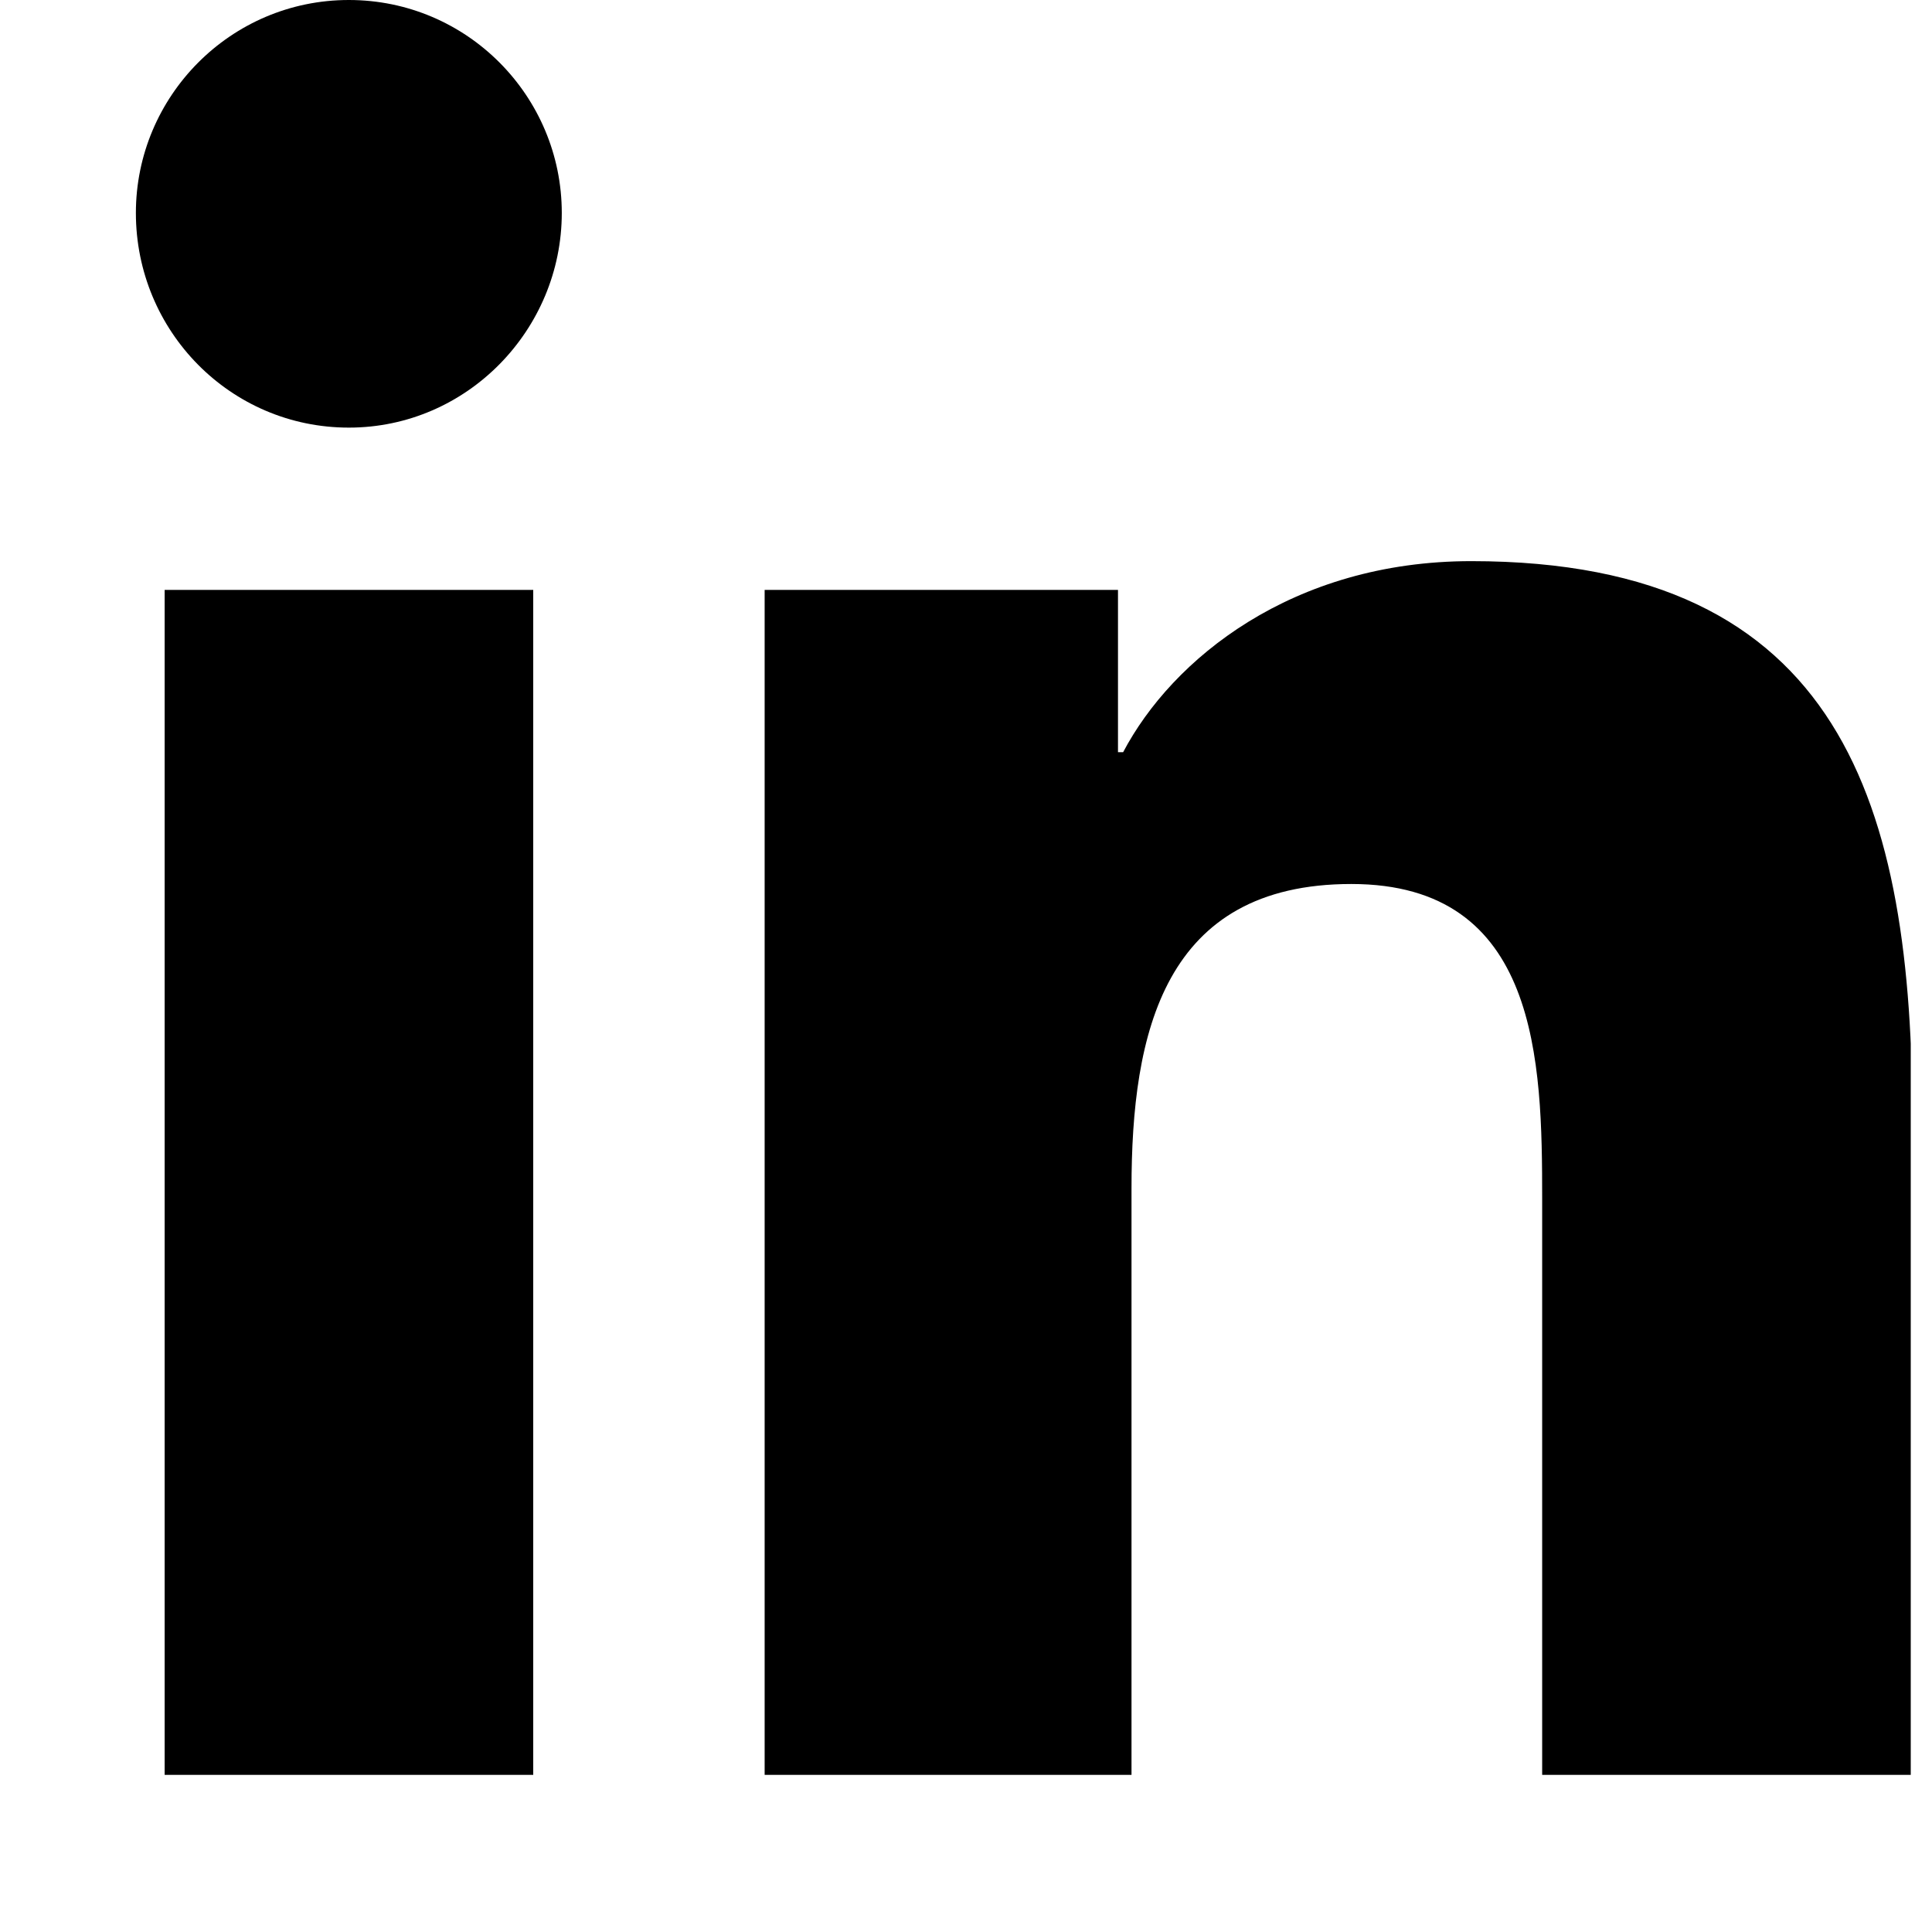 <svg width="9" height="9" viewBox="0 0 9 9" fill="none" xmlns="http://www.w3.org/2000/svg">
<g clip-path="url(#clip0_1_26)">
<path d="M0.633 0.992C0.633 0.449 1.074 0 1.625 0C2.177 0 2.617 0.449 2.617 0.992C2.617 1.535 2.177 1.992 1.625 1.992C1.074 1.992 0.633 1.543 0.633 0.992ZM0.767 8.268V2.748H2.484V8.268H0.767ZM7.184 8.268V5.583C7.184 4.945 7.169 4.118 6.295 4.118C5.421 4.118 5.271 4.811 5.271 5.535V8.268H3.562V2.748H5.208V3.504H5.232C5.46 3.071 6.019 2.614 6.854 2.614C8.586 2.614 8.909 3.756 8.909 5.236V8.268H7.2H7.184Z" fill="black"/>
</g>
<defs>
<clipPath id="clip0_1_26">
<rect width="8.268" height="8.268" fill="white" transform="translate(0.633)"/>
</clipPath>
</defs>
</svg>
